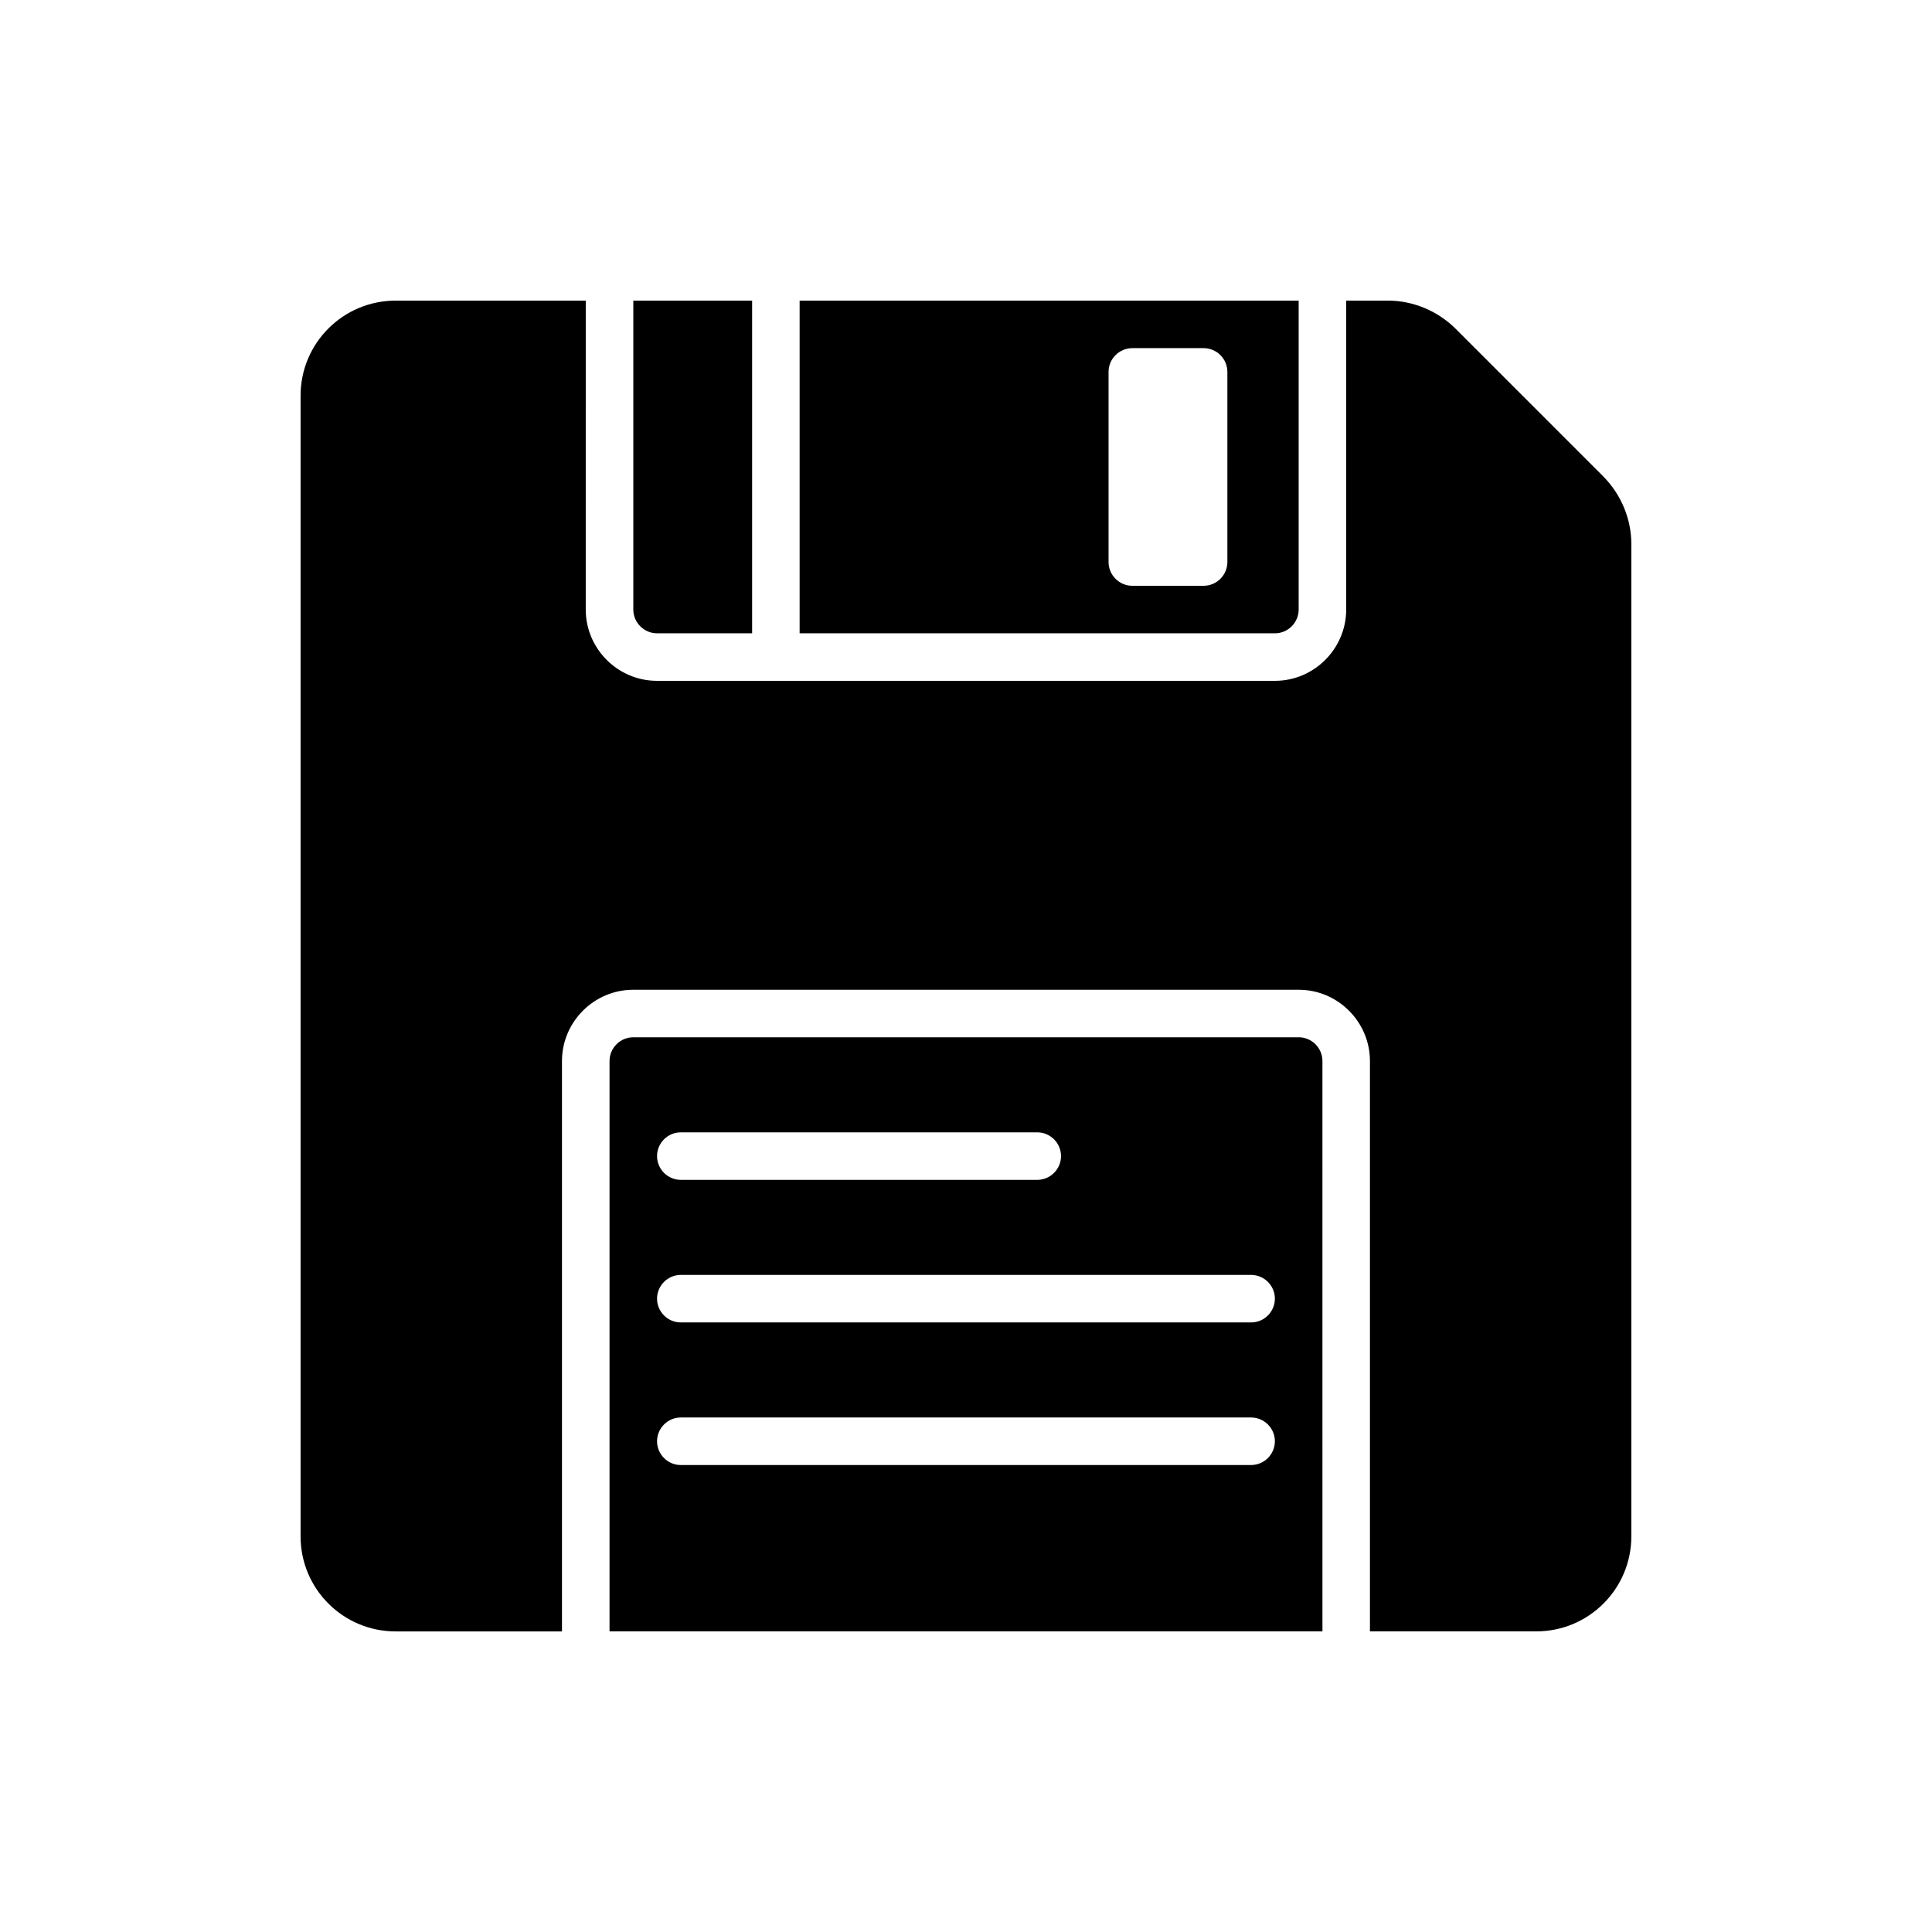 <?xml version="1.0" encoding="UTF-8"?>
<!-- Uploaded to: ICON Repo, www.svgrepo.com, Generator: ICON Repo Mixer Tools -->
<svg fill="#000000" width="800px" height="800px" version="1.1" viewBox="144 144 512 512" xmlns="http://www.w3.org/2000/svg">
 <g>
  <path d="m568.96 270.33-39.297-39.297c-4.727-4.66-11.215-7.367-17.824-7.367h-11.082v81.867c0 10.391-8.5 18.895-18.895 18.895h-163.74c-10.395 0-18.895-8.504-18.895-18.895l0.004-69.27v-12.594h-50.383c-13.918 0-25.191 11.273-25.191 25.191v302.29c0 13.918 11.273 25.191 25.191 25.191h44.082v-151.15c0-10.391 8.5-18.895 18.895-18.895h176.33c10.395 0 18.895 8.504 18.895 18.895v151.14h44.082c13.918 0 25.191-11.273 25.191-25.191v-262.98c0-6.613-2.707-13.098-7.367-17.824z"/>
  <path d="m488.16 305.54v-81.867l-132.25-0.004v88.164h125.95c3.461 0.004 6.297-2.832 6.297-6.293zm-18.891-12.598c0 3.465-2.836 6.297-6.297 6.297h-18.895c-3.461 0-6.297-2.832-6.297-6.297v-50.383c0-3.465 2.836-6.297 6.297-6.297h18.895c3.461 0 6.297 2.832 6.297 6.297z"/>
  <path d="m318.13 311.83h25.191v-88.164h-31.488v81.867c0 3.461 2.836 6.297 6.297 6.297z"/>
  <path d="m488.16 418.89h-176.33c-3.461 0-6.297 2.832-6.297 6.297v151.14h188.93v-12.594l-0.004-138.55c0-3.461-2.832-6.297-6.297-6.297zm-163.74 25.191h94.465c3.461 0 6.297 2.832 6.297 6.297s-2.836 6.297-6.297 6.297h-94.465c-3.461 0-6.297-2.832-6.297-6.297s2.836-6.297 6.297-6.297zm0 37.785h151.14c3.461 0 6.297 2.832 6.297 6.297 0 3.465-2.836 6.297-6.297 6.297h-151.14c-3.461 0-6.297-2.832-6.297-6.297 0-3.461 2.836-6.297 6.297-6.297zm0 37.785h151.14c3.461 0 6.297 2.832 6.297 6.297 0 3.465-2.836 6.297-6.297 6.297l-151.14 0.004c-3.461 0-6.297-2.832-6.297-6.297s2.836-6.301 6.297-6.301z"/>
 </g>
</svg>